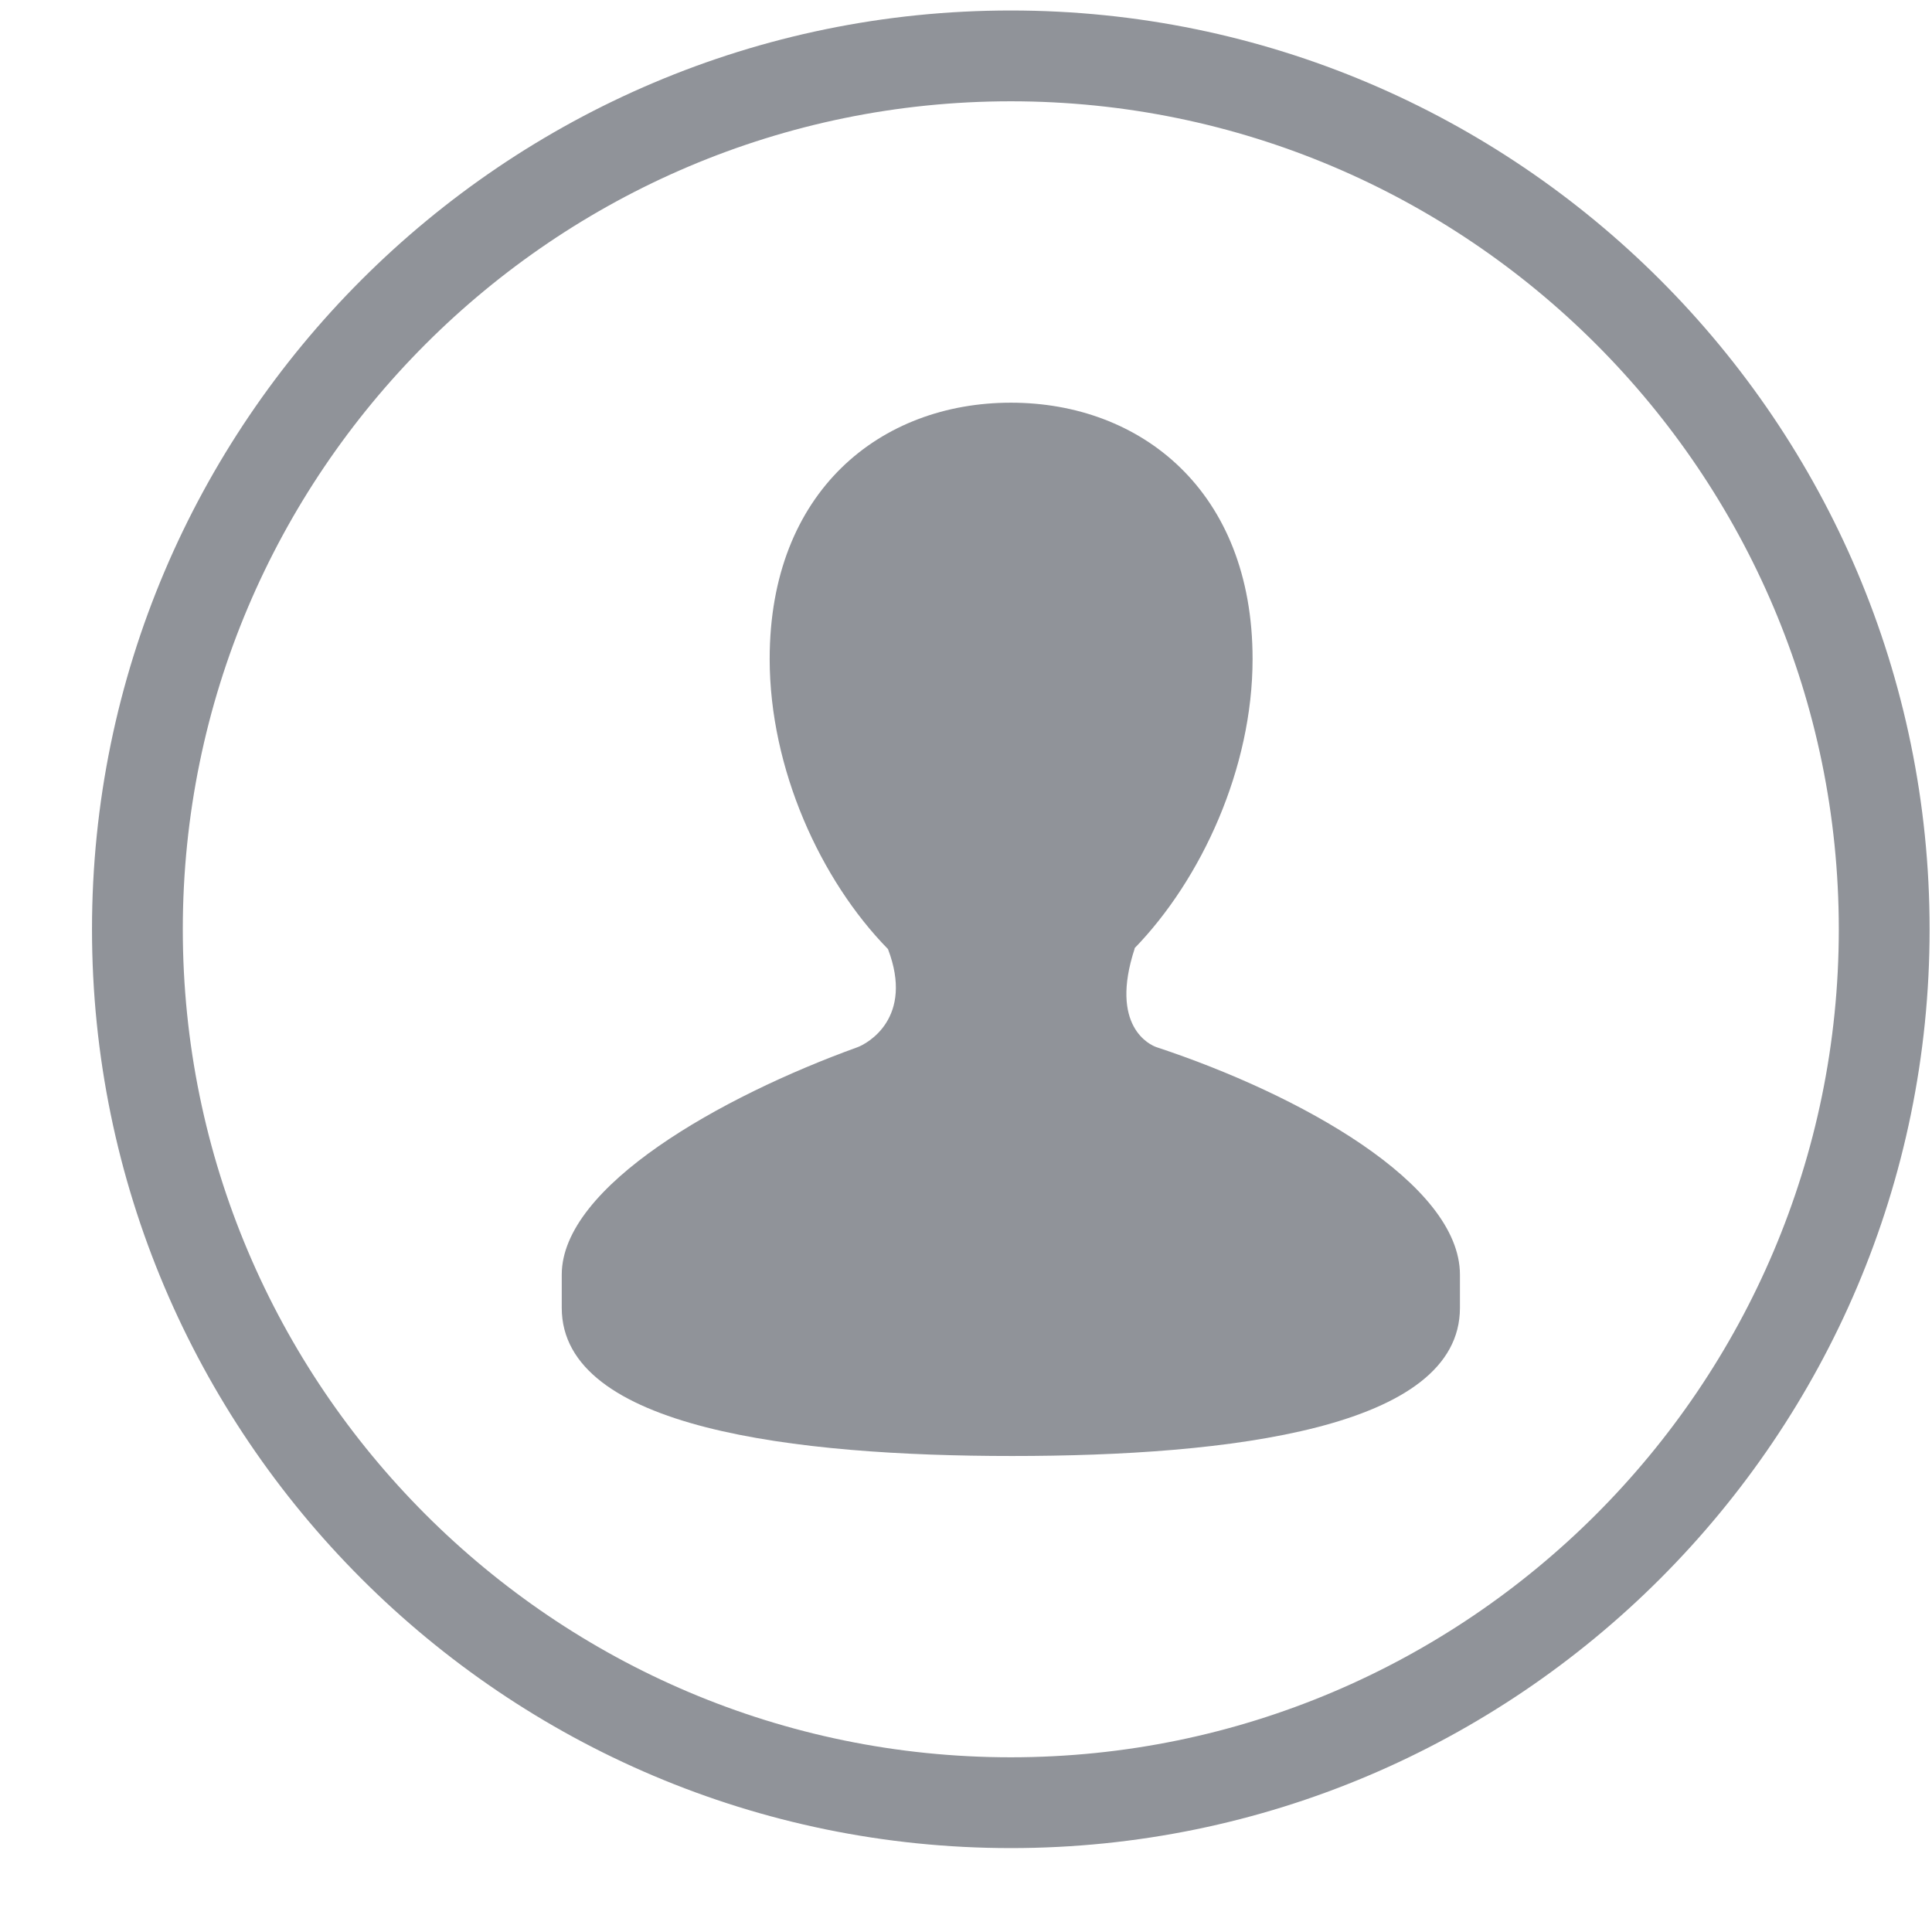 <?xml version="1.0" standalone="no"?><!DOCTYPE svg PUBLIC "-//W3C//DTD SVG 1.1//EN" "http://www.w3.org/Graphics/SVG/1.1/DTD/svg11.dtd"><svg t="1699688011618" class="icon" viewBox="0 0 1024 1024" version="1.1" xmlns="http://www.w3.org/2000/svg" p-id="29194" width="32" height="32"><path d="M535.747 53.687c-242.005 0-438.857 196.901-438.857 438.857s196.852 438.857 438.857 438.857c241.957 0 438.857-196.901 438.857-438.857s-196.901-438.857-438.857-438.857m0 925.842C267.215 979.529 48.762 761.076 48.762 492.544S267.215 5.559 535.747 5.559s486.985 218.453 486.985 486.985-218.453 486.985-486.985 486.985" fill="#909399" p-id="29195"></path><path d="M613.083 555.057c-3.462-1.122-25.259-10.971-11.654-52.37h-0.195c35.547-36.571 62.659-95.476 62.659-153.405 0-89.137-59.246-135.851-128.098-135.851-68.949 0-127.854 46.714-127.854 135.851 0 58.173 26.965 117.272 62.708 153.746 13.946 36.571-10.971 50.127-16.189 52.029-72.168 26.088-156.721 73.63-156.721 120.539v17.603c0 63.976 123.953 78.507 238.69 78.507 114.932 0 237.373-14.531 237.373-78.507v-17.554c0-48.372-85.041-95.573-160.719-120.588" fill="#909399" p-id="29196"></path></svg>